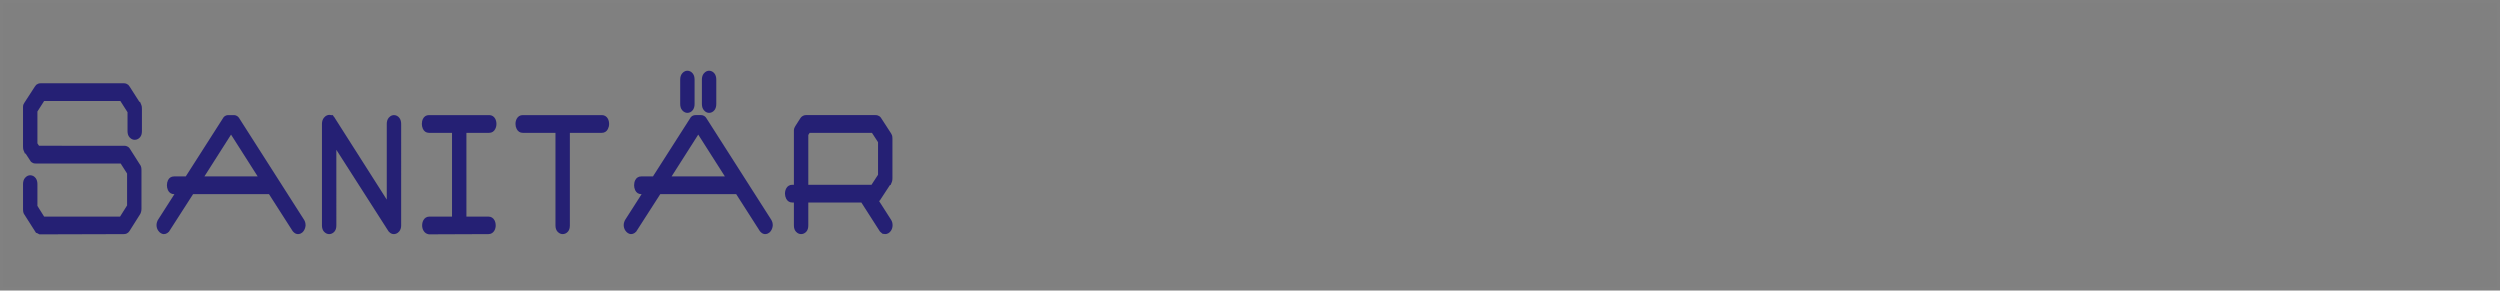 <?xml version="1.0" encoding="utf-8"?>
<!-- Generator: Adobe Illustrator 15.1.0, SVG Export Plug-In  -->
<!DOCTYPE svg PUBLIC "-//W3C//DTD SVG 1.1//EN" "http://www.w3.org/Graphics/SVG/1.1/DTD/svg11.dtd">
<svg version="1.1"
	 xmlns="http://www.w3.org/2000/svg" xmlns:xlink="http://www.w3.org/1999/xlink" xmlns:a="http://ns.adobe.com/AdobeSVGViewerExtensions/3.0/"
	 x="0px" y="0px" width="740px" height="86px" viewBox="0 0 740 86" enable-background="new 0 0 740 86" xml:space="preserve">
<rect x="0" y="0" width="740" height="86" fill="#808080" stroke="none"/>
<defs>
</defs>
<path opacity="0.01" fill="#FFFFFF" d="M0,0v86h740V0H0z M739,85H1V1h738V85z"/>
<path fill="#252074" d="M41.776,30.913l-0.324-0.761h-0.187l-2.896-4.525c-0.068-0.104-0.151-0.211-0.202-0.247l-0.122-0.196
	l-0.184-0.139c-0.149-0.113-0.306-0.203-0.488-0.277c-0.202-0.076-0.426-0.115-0.664-0.115H11.981c-0.241,0-0.466,0.039-0.681,0.122
	c-0.166,0.065-0.326,0.158-0.478,0.274l-0.133,0.078l-0.118,0.186c-0.104,0.109-0.19,0.221-0.255,0.321l-3.083,4.749l-0.315,0.57
	c-0.068,0.214-0.104,0.445-0.104,0.689v11.723c0,0.251,0.013,0.455,0.032,0.602c0.029,0.232,0.098,0.475,0.203,0.719l0.326,0.754
	h0.188l1.591,2.424l0.157,0.125c0.159,0.125,0.329,0.224,0.479,0.28c0.213,0.087,0.447,0.128,0.736,0.128h25.188l1.897,2.965v9.449
	l-2.08,3.305H13.068l-1.992-3.167v-6.446c0-0.736-0.176-1.339-0.524-1.794c-0.413-0.536-0.983-0.831-1.606-0.831
	c-0.407,0-1.008,0.138-1.556,0.795c-0.381,0.459-0.574,1.074-0.574,1.83v7.426c0,0.251,0.013,0.455,0.032,0.602
	c0.029,0.232,0.098,0.475,0.203,0.719l3.631,5.704h0.214c0.126,0.089,0.263,0.163,0.416,0.226l0.363,0.188l24.946-0.069
	c0.32,0,0.615-0.06,0.885-0.178c0.329-0.147,0.607-0.397,0.833-0.749l3.119-4.942c0.06-0.093,0.123-0.212,0.188-0.361
	c0.059-0.139,0.099-0.272,0.121-0.405c0.029-0.108,0.054-0.218,0.072-0.332c0.022-0.143,0.037-0.322,0.037-0.539V50.377
	c0-0.246-0.013-0.447-0.033-0.611c-0.03-0.227-0.097-0.463-0.198-0.703l-3.274-5.147c-0.147-0.224-0.342-0.396-0.563-0.503
	c-0.121-0.07-0.253-0.129-0.402-0.178c-0.195-0.06-0.408-0.088-0.65-0.088H11.55l-0.474-0.711v-9.43l1.985-3.104H35.63l2.118,3.309
	v5.616c0,0.781,0.208,1.402,0.617,1.846c0.543,0.587,1.122,0.71,1.513,0.71c0.599,0,1.154-0.265,1.567-0.748
	c0.378-0.443,0.563-1.035,0.563-1.808v-6.601c0-0.246-0.013-0.447-0.033-0.611C41.944,31.389,41.878,31.152,41.776,30.913z
	 M89.99,65.035L70.798,34.978l-0.232-0.317c-0.231-0.24-0.487-0.407-0.77-0.498c-0.197-0.062-0.413-0.092-0.659-0.092h-1.496
	c-0.247,0-0.464,0.031-0.664,0.094c-0.276,0.088-0.526,0.25-0.763,0.495L54.987,52.221h-3.494c-0.78,0-1.423,0.409-1.765,1.121
	c-0.213,0.443-0.321,0.949-0.321,1.504c0,0.496,0.103,0.979,0.305,1.433c0.329,0.747,0.995,1.192,1.781,1.192h0.136l-4.839,7.562
	c-0.049,0.076-0.112,0.188-0.188,0.345c-0.056,0.117-0.124,0.277-0.161,0.47c-0.027,0.095-0.049,0.179-0.063,0.246
	c-0.034,0.157-0.051,0.323-0.051,0.509c0,0.625,0.171,1.189,0.508,1.674c0.474,0.686,1.036,0.92,1.425,0.997l0.241,0.023
	c0.363,0,0.718-0.108,1.026-0.315c0.175-0.117,0.34-0.255,0.489-0.41l7.133-11.1h22.479l6.979,10.905l0.152,0.192
	c0.131,0.137,0.263,0.256,0.395,0.359c0.309,0.24,0.681,0.368,1.078,0.368c0.375,0,1.09-0.123,1.665-0.95
	c0.316-0.458,0.502-0.987,0.549-1.574l0.004-0.101c0-0.293-0.037-0.577-0.111-0.849C90.263,65.541,90.145,65.275,89.99,65.035z
	 M60.504,52.221l7.885-12.376l7.886,12.376H60.504z M116.613,34.07c-0.408,0-1.008,0.139-1.556,0.795
	c-0.381,0.459-0.574,1.074-0.574,1.83v22.386L99.205,35.09c-0.093-0.205-0.223-0.387-0.387-0.537l-0.301-0.482h-0.531
	c-0.15-0.045-0.307-0.068-0.469-0.068c-0.432,0-1.064,0.146-1.63,0.84c-0.391,0.479-0.589,1.104-0.589,1.854V66.74
	c0,0.781,0.209,1.403,0.617,1.844c0.543,0.588,1.122,0.712,1.513,0.712c0.6,0,1.156-0.267,1.567-0.749
	c0.379-0.443,0.563-1.035,0.563-1.807V44.336l15.386,24.04l0.152,0.192c0.131,0.137,0.263,0.256,0.395,0.359
	c0.309,0.24,0.681,0.368,1.078,0.368c0.427,0,1.05-0.138,1.599-0.794c0.382-0.459,0.575-1.053,0.575-1.762V36.695
	c0-0.736-0.176-1.338-0.524-1.793C117.807,34.365,117.236,34.07,116.613,34.07z M144.816,39.32c0.774,0,1.424-0.416,1.781-1.145
	c0.232-0.469,0.35-0.967,0.35-1.48c0-0.571-0.124-1.093-0.368-1.553c-0.365-0.681-1.008-1.072-1.763-1.072h-17.863
	c-0.779,0-1.423,0.409-1.766,1.123c-0.213,0.443-0.32,0.949-0.32,1.502c0,0.496,0.103,0.979,0.305,1.434
	c0.329,0.746,0.995,1.191,1.781,1.191h6.846v24.795h-6.714c-0.757,0-1.4,0.392-1.762,1.072c-0.245,0.455-0.368,0.979-0.368,1.553
	c0,0.527,0.123,1.027,0.366,1.48c0.331,0.621,0.888,1.021,1.568,1.129l0.1,0.016l17.607-0.069c0.755,0,1.397-0.392,1.764-1.075
	c0.243-0.457,0.366-0.955,0.366-1.48c0-0.572-0.123-1.094-0.367-1.553c-0.365-0.682-1.008-1.072-1.763-1.072h-6.538V39.32H144.816z
	 M178.168,34.07h-23.452c-0.757,0-1.399,0.393-1.762,1.073c-0.244,0.456-0.368,0.978-0.368,1.552c0,0.516,0.118,1.015,0.348,1.479
	c0.357,0.729,1.007,1.146,1.782,1.146h9.706v27.42c0,0.781,0.209,1.402,0.617,1.844c0.543,0.588,1.123,0.712,1.514,0.712
	c0.599,0,1.155-0.267,1.566-0.747c0.379-0.444,0.563-1.036,0.563-1.809V39.32h9.486c0.774,0,1.424-0.417,1.781-1.145
	c0.231-0.469,0.349-0.967,0.349-1.48c0-0.571-0.123-1.093-0.367-1.551C179.566,34.462,178.924,34.07,178.168,34.07z M209.892,33.408
	c0.626,0,1.197-0.297,1.606-0.831c0.348-0.451,0.523-1.055,0.523-1.794v-7.219c0-0.736-0.176-1.339-0.523-1.794
	c-0.413-0.536-0.983-0.831-1.606-0.831c-0.407,0-1.008,0.138-1.556,0.795c-0.381,0.459-0.574,1.074-0.574,1.83v7.219
	c0,0.759,0.194,1.375,0.573,1.828C208.88,33.27,209.482,33.408,209.892,33.408z M203.468,33.408c0.626,0,1.197-0.297,1.606-0.831
	c0.348-0.451,0.523-1.055,0.523-1.794v-7.219c0-0.736-0.176-1.339-0.523-1.794c-0.413-0.536-0.983-0.831-1.606-0.831
	c-0.407,0-1.008,0.138-1.556,0.795c-0.381,0.459-0.574,1.074-0.574,1.83v7.219c0,0.758,0.194,1.375,0.573,1.828
	C202.456,33.27,203.059,33.408,203.468,33.408z M228.281,65.035l-19.193-30.057l-0.231-0.318c-0.232-0.24-0.488-0.407-0.771-0.498
	c-0.197-0.062-0.412-0.092-0.658-0.092h-1.496c-0.248,0-0.465,0.031-0.664,0.094c-0.277,0.088-0.527,0.25-0.764,0.495
	l-11.226,17.562h-3.495c-0.779,0-1.423,0.409-1.764,1.121c-0.214,0.443-0.322,0.949-0.322,1.504c0,0.496,0.104,0.979,0.305,1.433
	c0.33,0.747,0.996,1.192,1.781,1.192h0.137l-4.84,7.562c-0.049,0.076-0.111,0.188-0.188,0.345c-0.055,0.117-0.123,0.277-0.16,0.47
	c-0.028,0.095-0.049,0.179-0.063,0.246c-0.034,0.157-0.052,0.323-0.052,0.509c0,0.625,0.172,1.189,0.508,1.674
	c0.475,0.686,1.037,0.92,1.425,0.997l0.242,0.023c0.362,0,0.717-0.108,1.026-0.315c0.175-0.117,0.339-0.255,0.488-0.41l7.133-11.1
	h22.48l6.979,10.905l0.152,0.192c0.131,0.137,0.263,0.256,0.396,0.359c0.308,0.24,0.681,0.368,1.077,0.368
	c0.375,0,1.09-0.123,1.666-0.95c0.316-0.458,0.501-0.987,0.548-1.574l0.005-0.101c0-0.293-0.037-0.577-0.111-0.849
	C228.553,65.541,228.435,65.275,228.281,65.035z M198.794,52.221l7.886-12.376l7.886,12.376H198.794z M264.095,65.822
	c-0.078-0.281-0.195-0.547-0.351-0.787l-3.527-5.513c0.085-0.069,0.17-0.149,0.255-0.238l2.944-4.495h0.19l0.323-0.76
	c0.103-0.24,0.17-0.478,0.2-0.711c0.02-0.153,0.032-0.355,0.032-0.604V41.164c0-0.282-0.012-0.51-0.03-0.686
	c-0.029-0.271-0.114-0.525-0.249-0.75c-0.033-0.084-0.074-0.166-0.125-0.248l-3.011-4.635c-0.147-0.227-0.342-0.398-0.564-0.507
	c-0.122-0.071-0.253-0.13-0.396-0.177c-0.197-0.062-0.413-0.092-0.658-0.092H238.58c-0.245,0-0.473,0.041-0.682,0.123
	c-0.105,0.042-0.209,0.095-0.309,0.157c-0.138,0.069-0.279,0.169-0.419,0.313c-0.104,0.108-0.191,0.22-0.26,0.327l-1.498,2.34
	c-0.062,0.098-0.125,0.215-0.171,0.337l-0.142,0.3c-0.068,0.214-0.103,0.434-0.103,0.654v16.074h-0.511
	c-0.757,0-1.399,0.393-1.762,1.072c-0.244,0.457-0.368,0.979-0.368,1.553c0,0.516,0.118,1.015,0.348,1.479
	c0.357,0.729,1.007,1.146,1.782,1.146h0.511v6.795c0,0.781,0.208,1.402,0.617,1.844c0.542,0.588,1.122,0.712,1.513,0.712
	c0.599,0,1.155-0.267,1.566-0.747c0.379-0.444,0.563-1.036,0.563-1.809v-6.795h15.71l5.396,8.431l0.139,0.204l0.174,0.134
	c0.08,0.082,0.174,0.167,0.281,0.251l0.338,0.262h0.252c0.119,0.037,0.27,0.069,0.44,0.069c0.677,0,1.283-0.337,1.71-0.95
	c0.337-0.488,0.508-1.051,0.508-1.675C264.205,66.378,264.168,66.094,264.095,65.822z M259.901,51.725l-1.936,2.971h-18.708V39.949
	l0.402-0.629h18.438l1.803,2.766V51.725z"/>
</svg>
